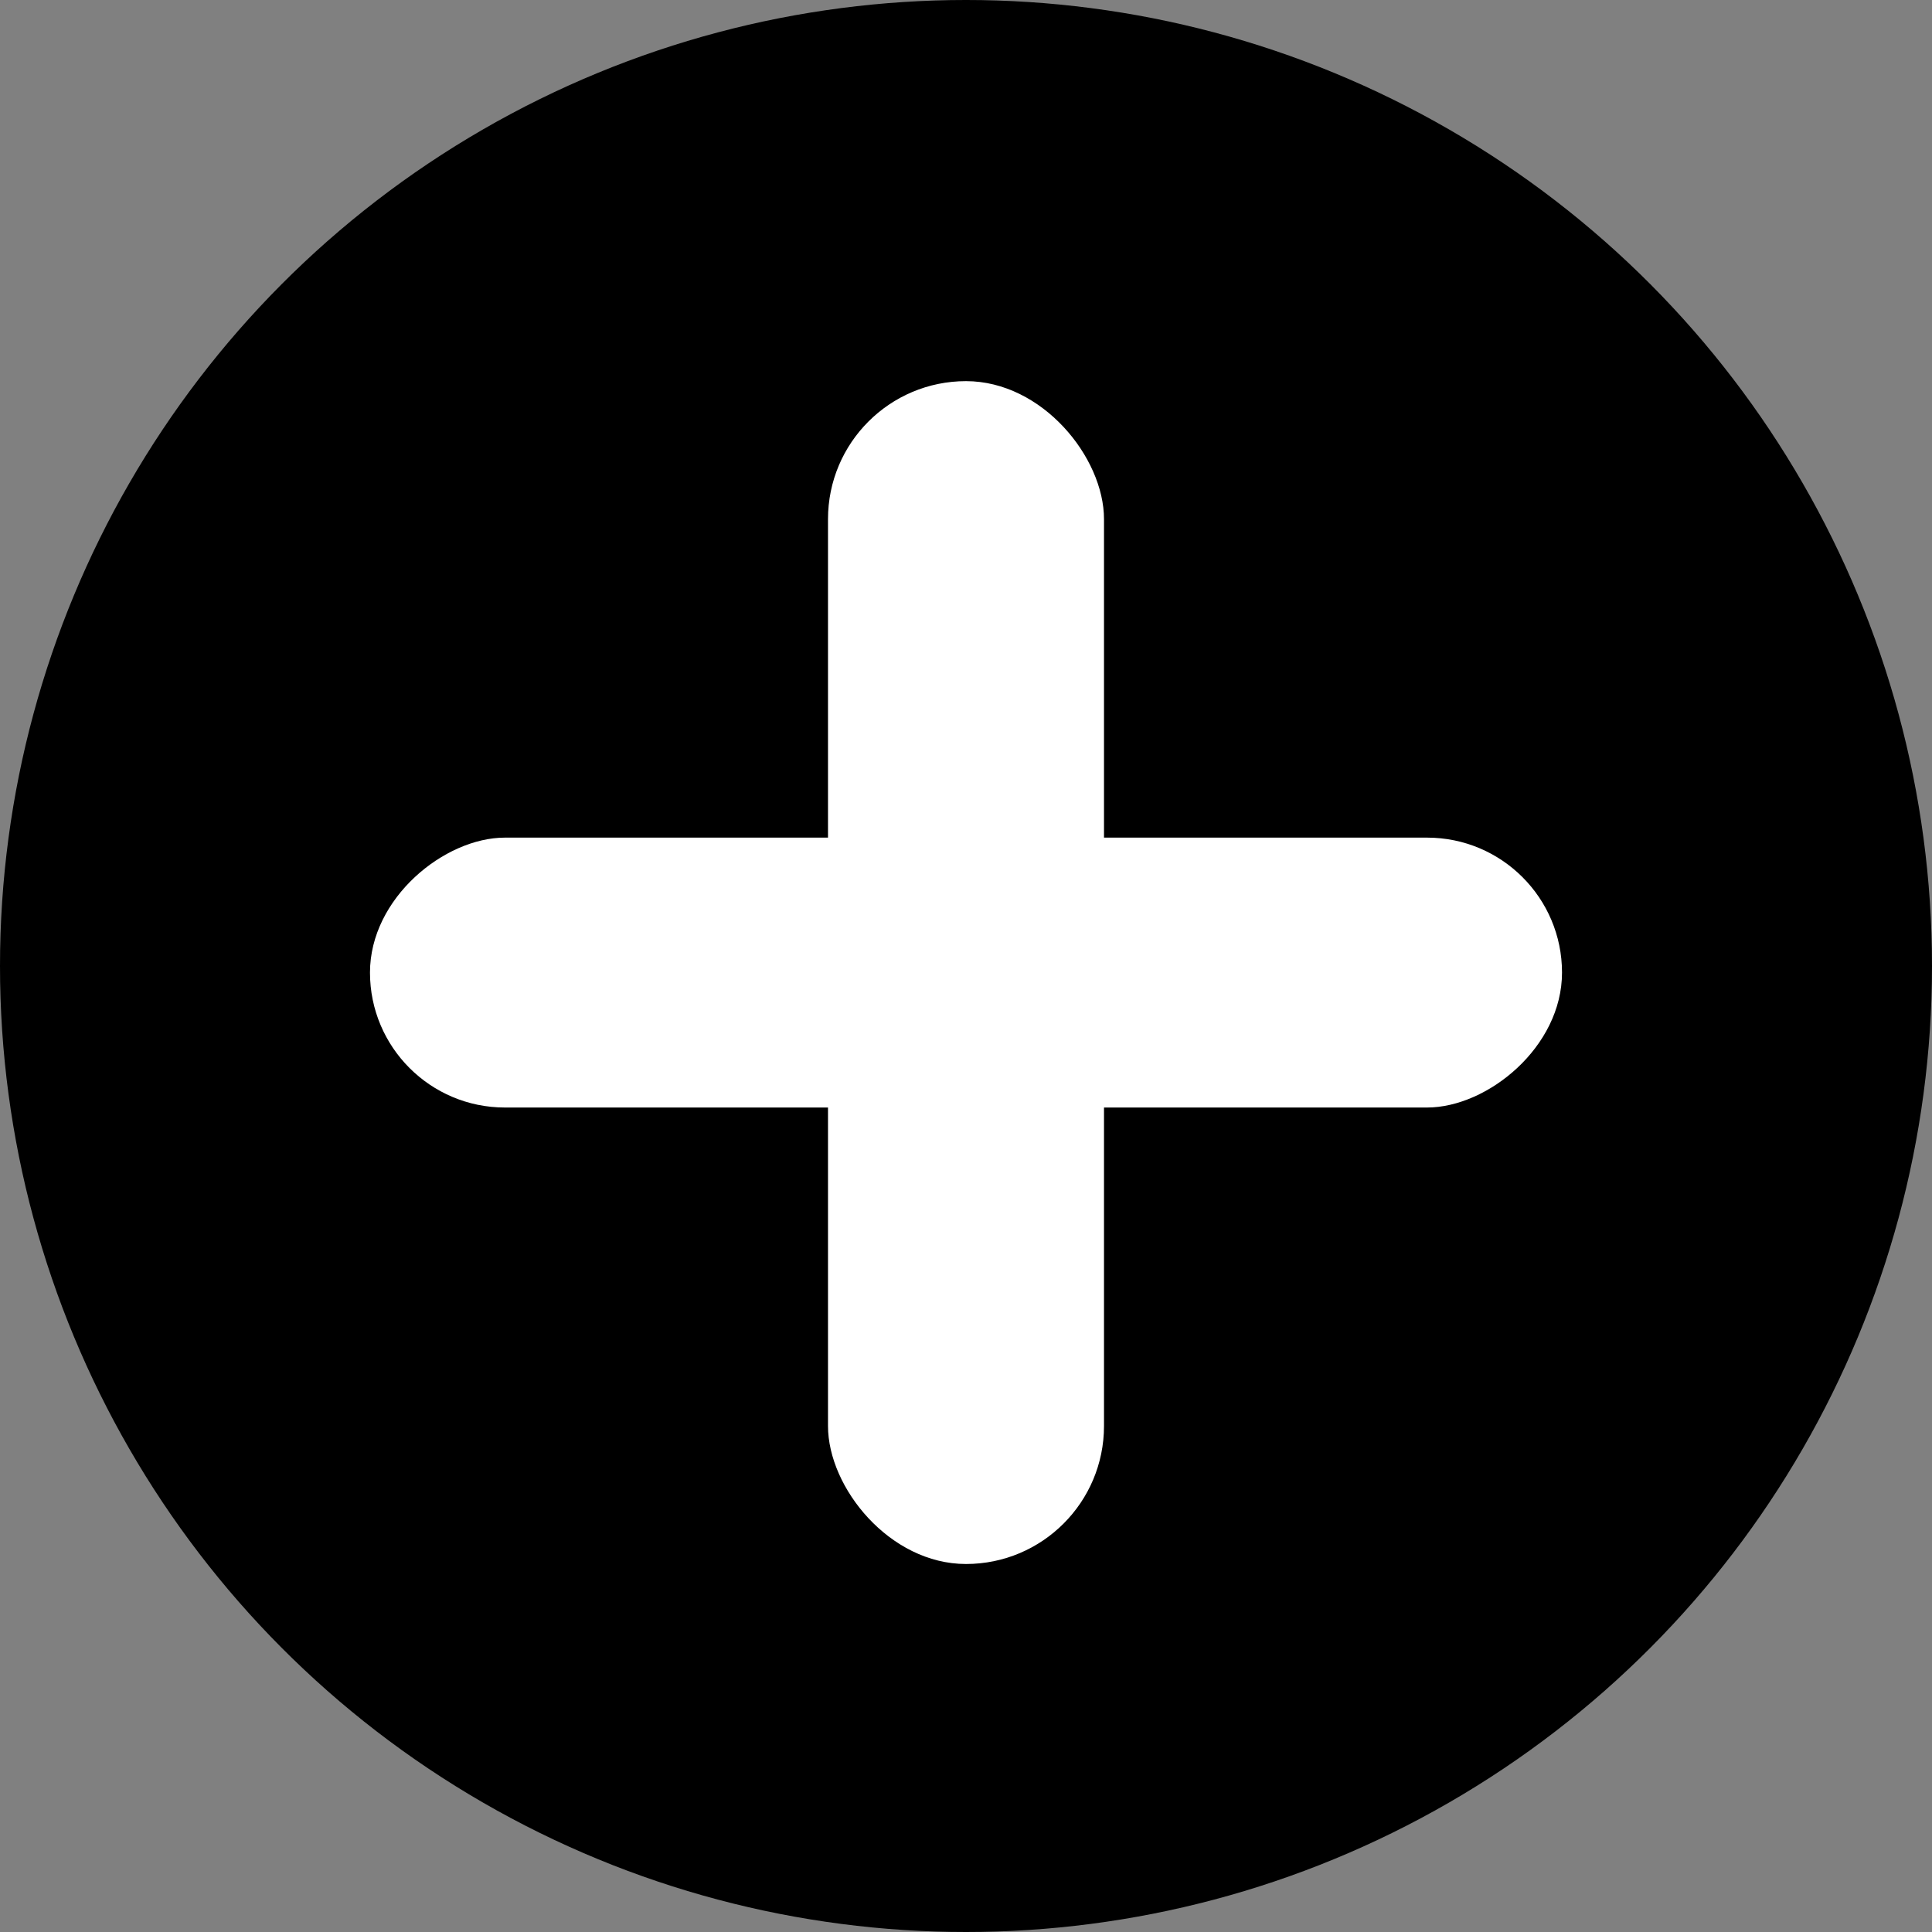 <svg xmlns="http://www.w3.org/2000/svg" width="147" height="147" viewBox="0 0 147 147">
  <rect x="0" y="0" width="147" height="147" fill="#808080" stroke="none"/>
  <g id="Grupo_1061" data-name="Grupo 1061" transform="translate(6180 -2112)">
    <circle id="Elipse_2" data-name="Elipse 2" cx="73.5" cy="73.5" r="73.5" transform="translate(-6180 2112)"/>
    <rect id="Retângulo_1307" data-name="Retângulo 1307" width="21" height="90" rx="10.5" transform="translate(-6117 2141)" fill="#fff"/>
    <rect id="Retângulo_1308" data-name="Retângulo 1308" width="20.536" height="90.698" rx="10.268" transform="translate(-6151.849 2196.268) rotate(-90)" fill="#fff"/>
  </g>
</svg>
